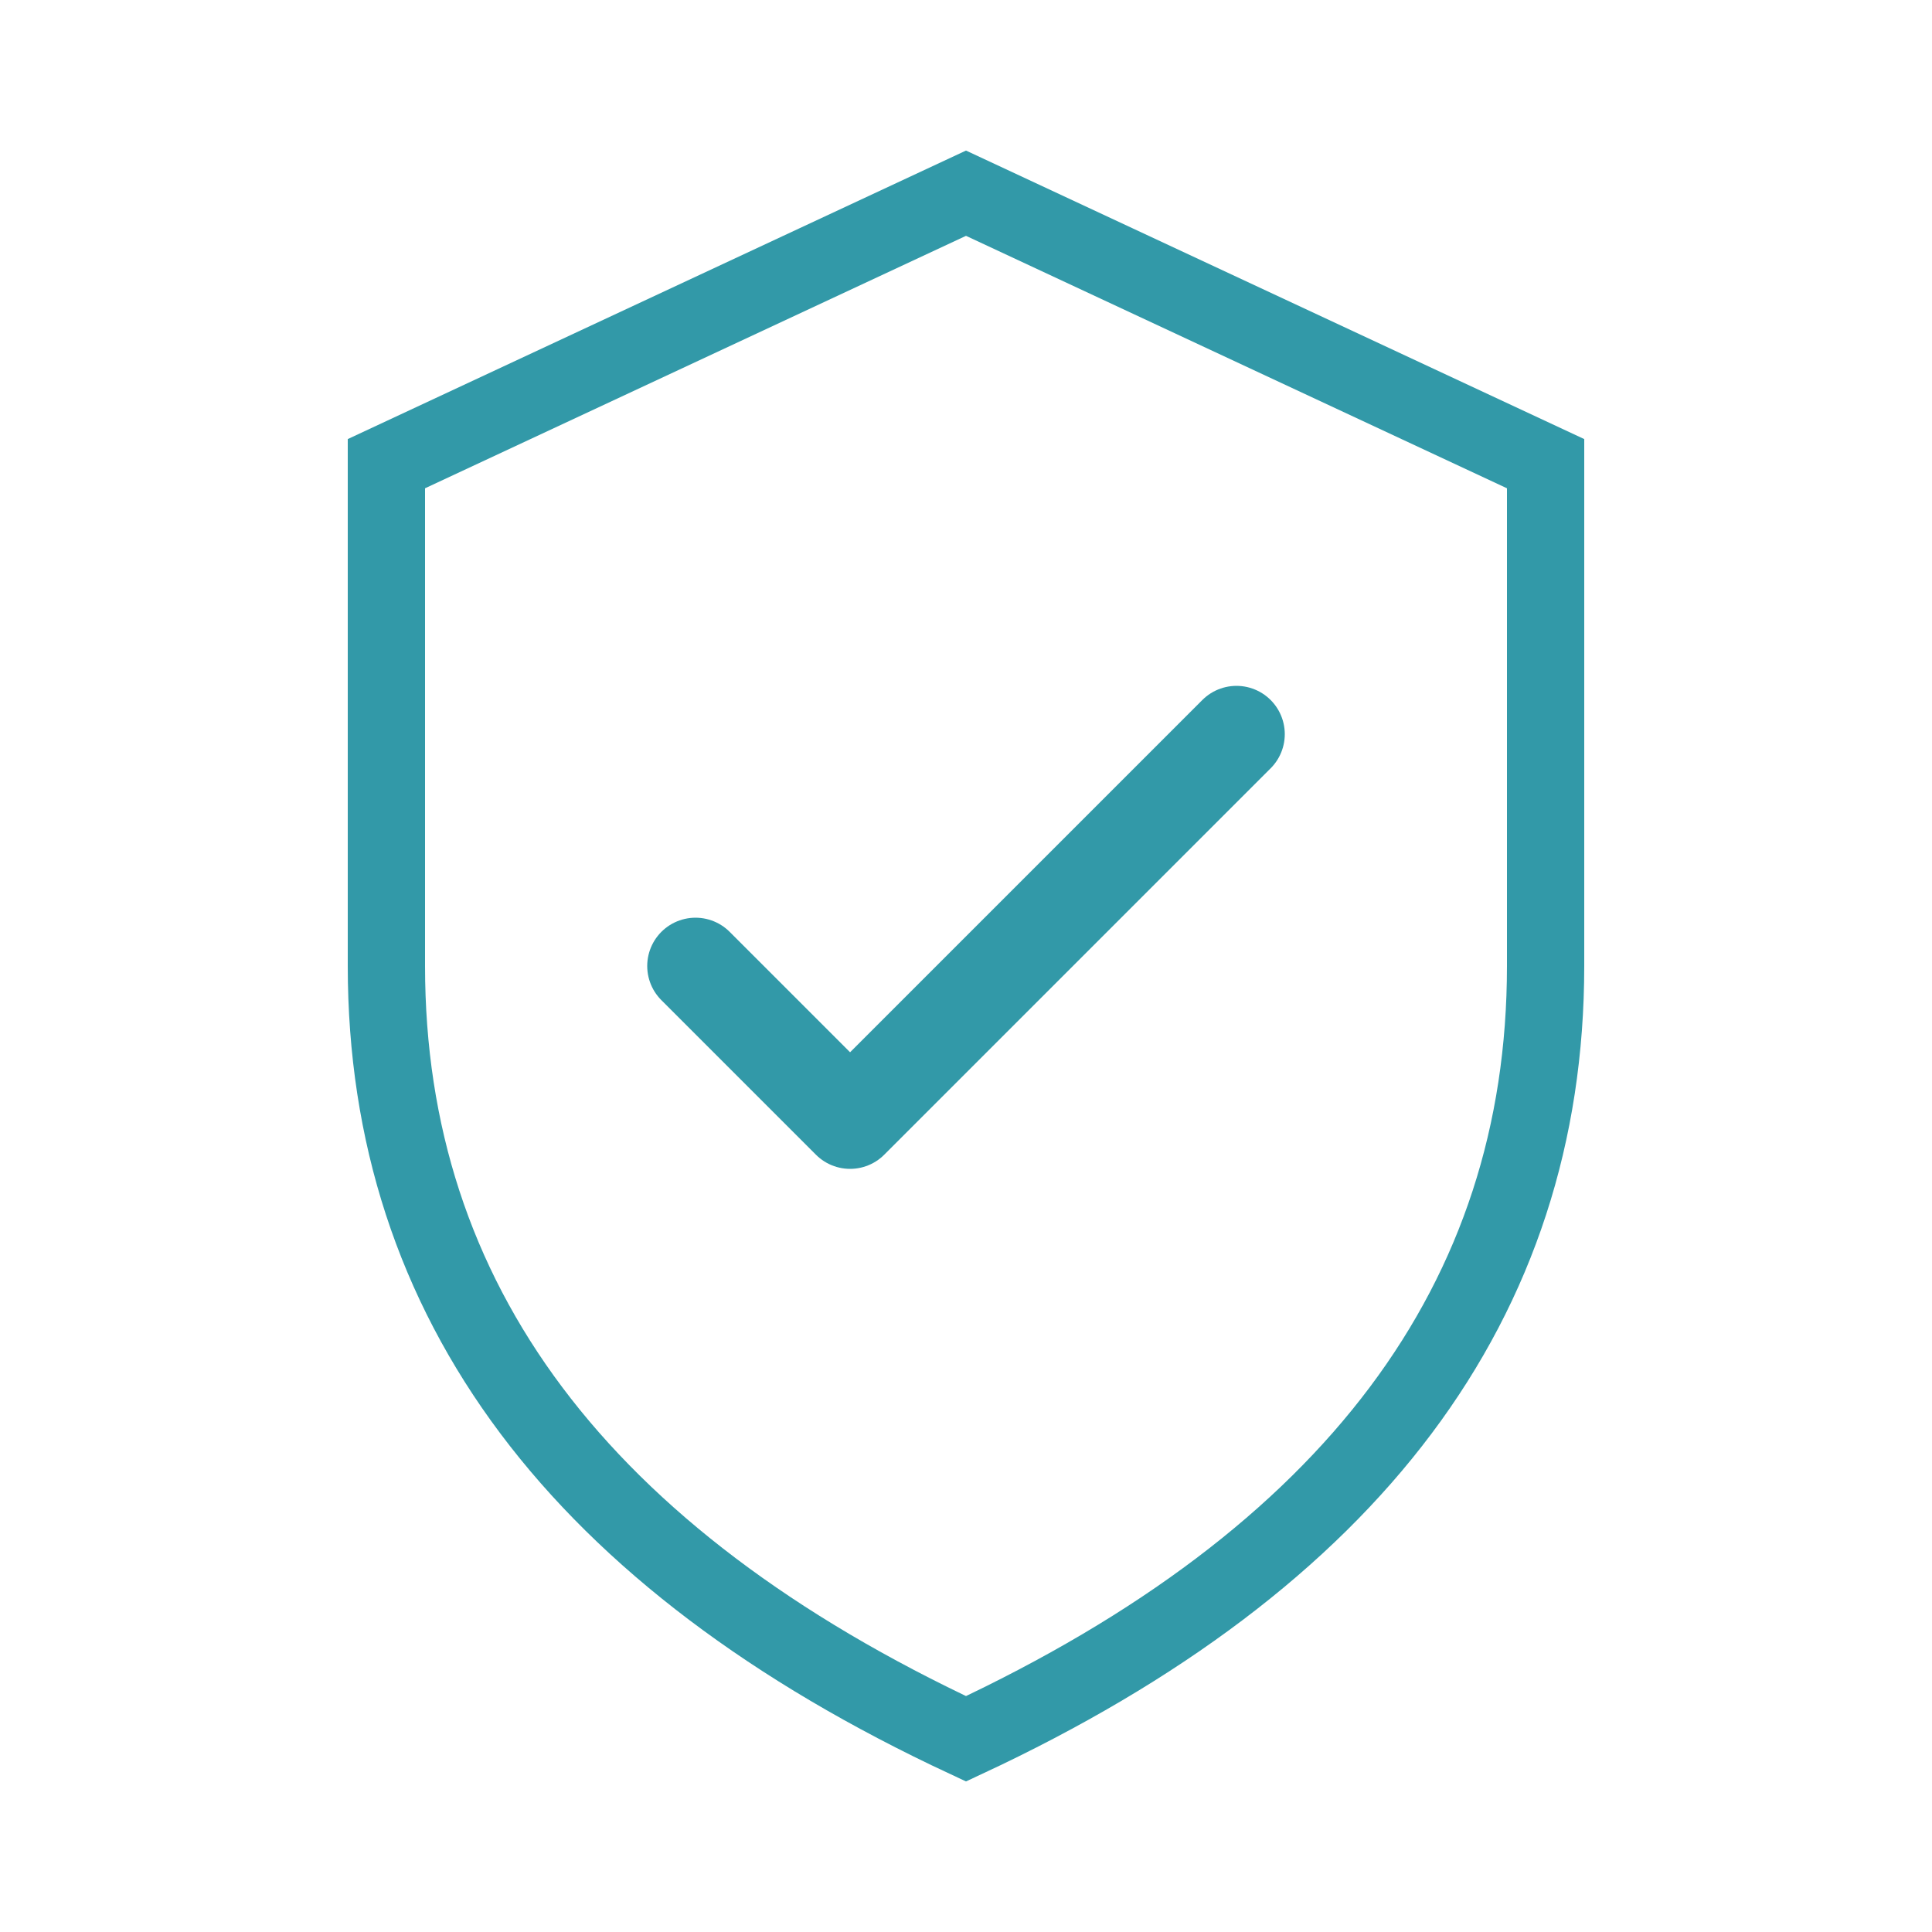 <svg width="50" height="50" viewBox="0 0 50 50" xmlns="http://www.w3.org/2000/svg">
  <path d="M25 5 L40 12 L40 25 Q40 38 25 45 Q10 38 10 25 L10 12 Z" fill="none" stroke="#3299a8" stroke-width="2"/>
  <path d="M18 25 L22 29 L32 19" stroke="#3299a8" stroke-width="2.5" fill="none" stroke-linecap="round" stroke-linejoin="round"/>
</svg>